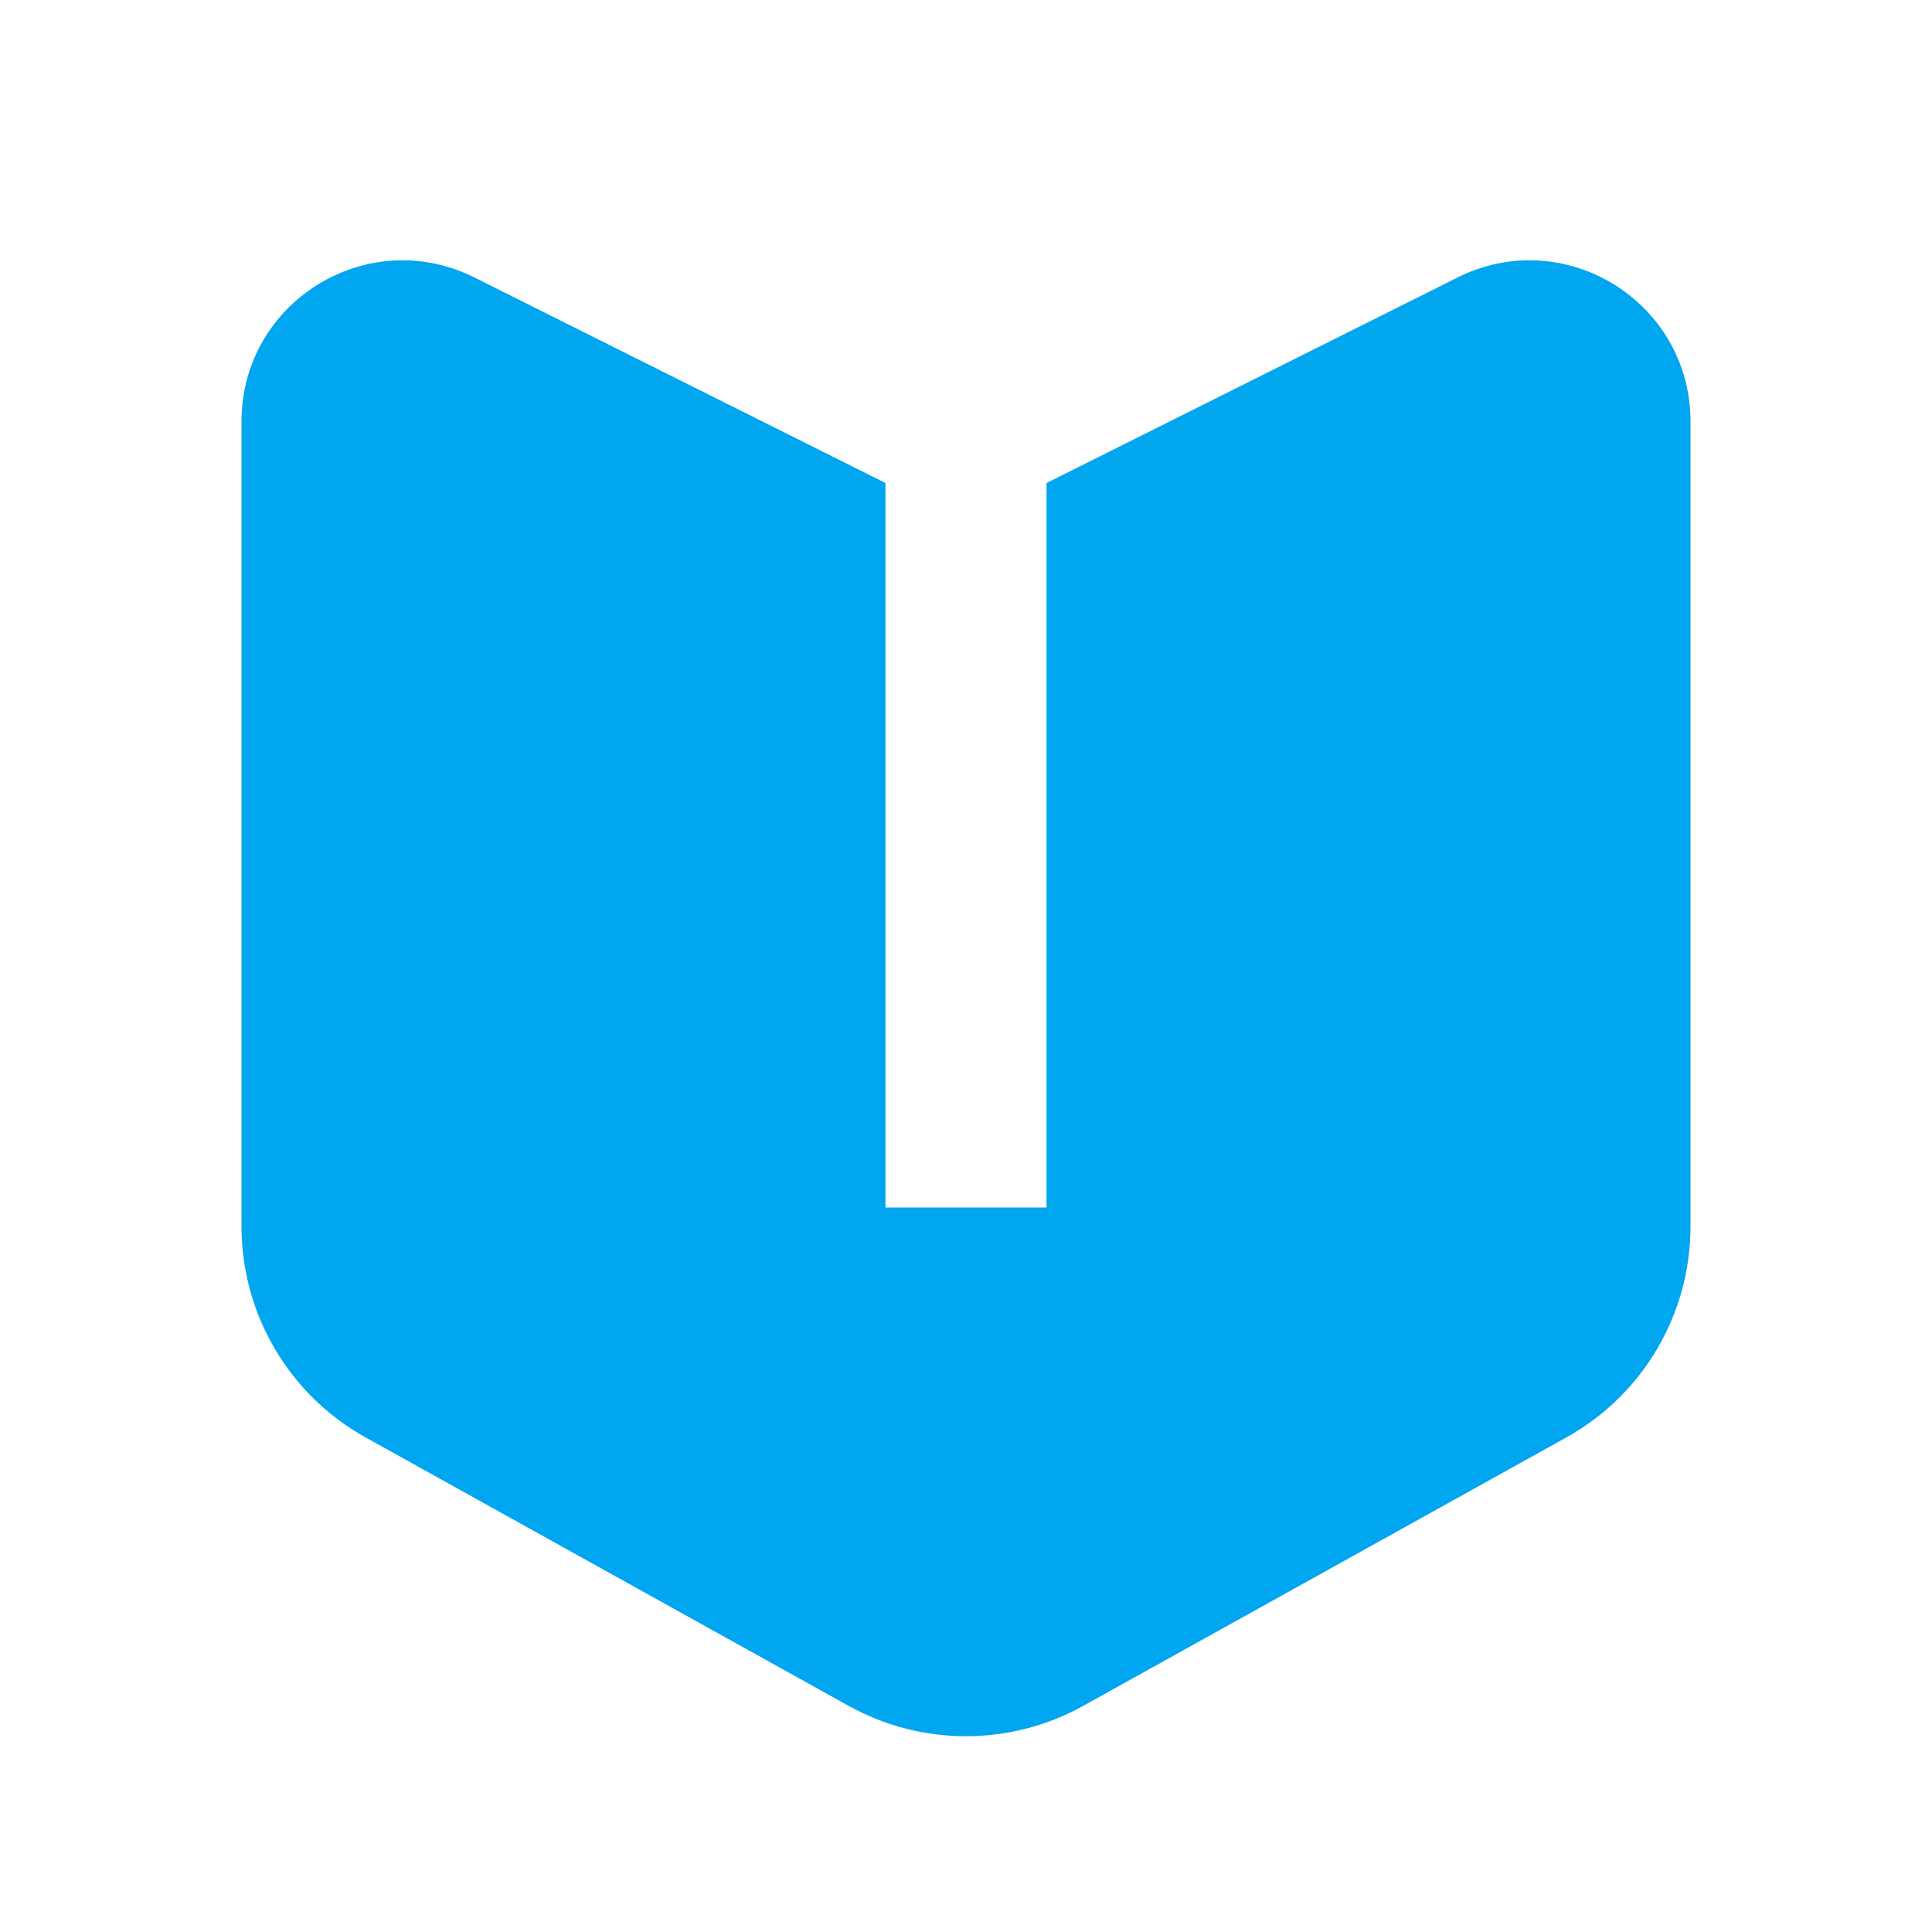 <?xml version="1.0" encoding="UTF-8"?> <svg xmlns="http://www.w3.org/2000/svg" width="22" height="22" viewBox="0 0 22 22" fill="none"><path d="M2.75 4.8V13.965C2.75 14.964 3.291 15.884 4.164 16.369L9.664 19.425C10.495 19.886 11.505 19.886 12.335 19.425L17.835 16.369C18.709 15.884 19.25 14.964 19.25 13.965V4.8C19.25 3.437 17.816 2.55 16.597 3.16L11.917 5.5V13.75H10.083V5.5L5.403 3.16C4.184 2.55 2.75 3.437 2.75 4.8Z" fill="#00A6F0"></path></svg> 